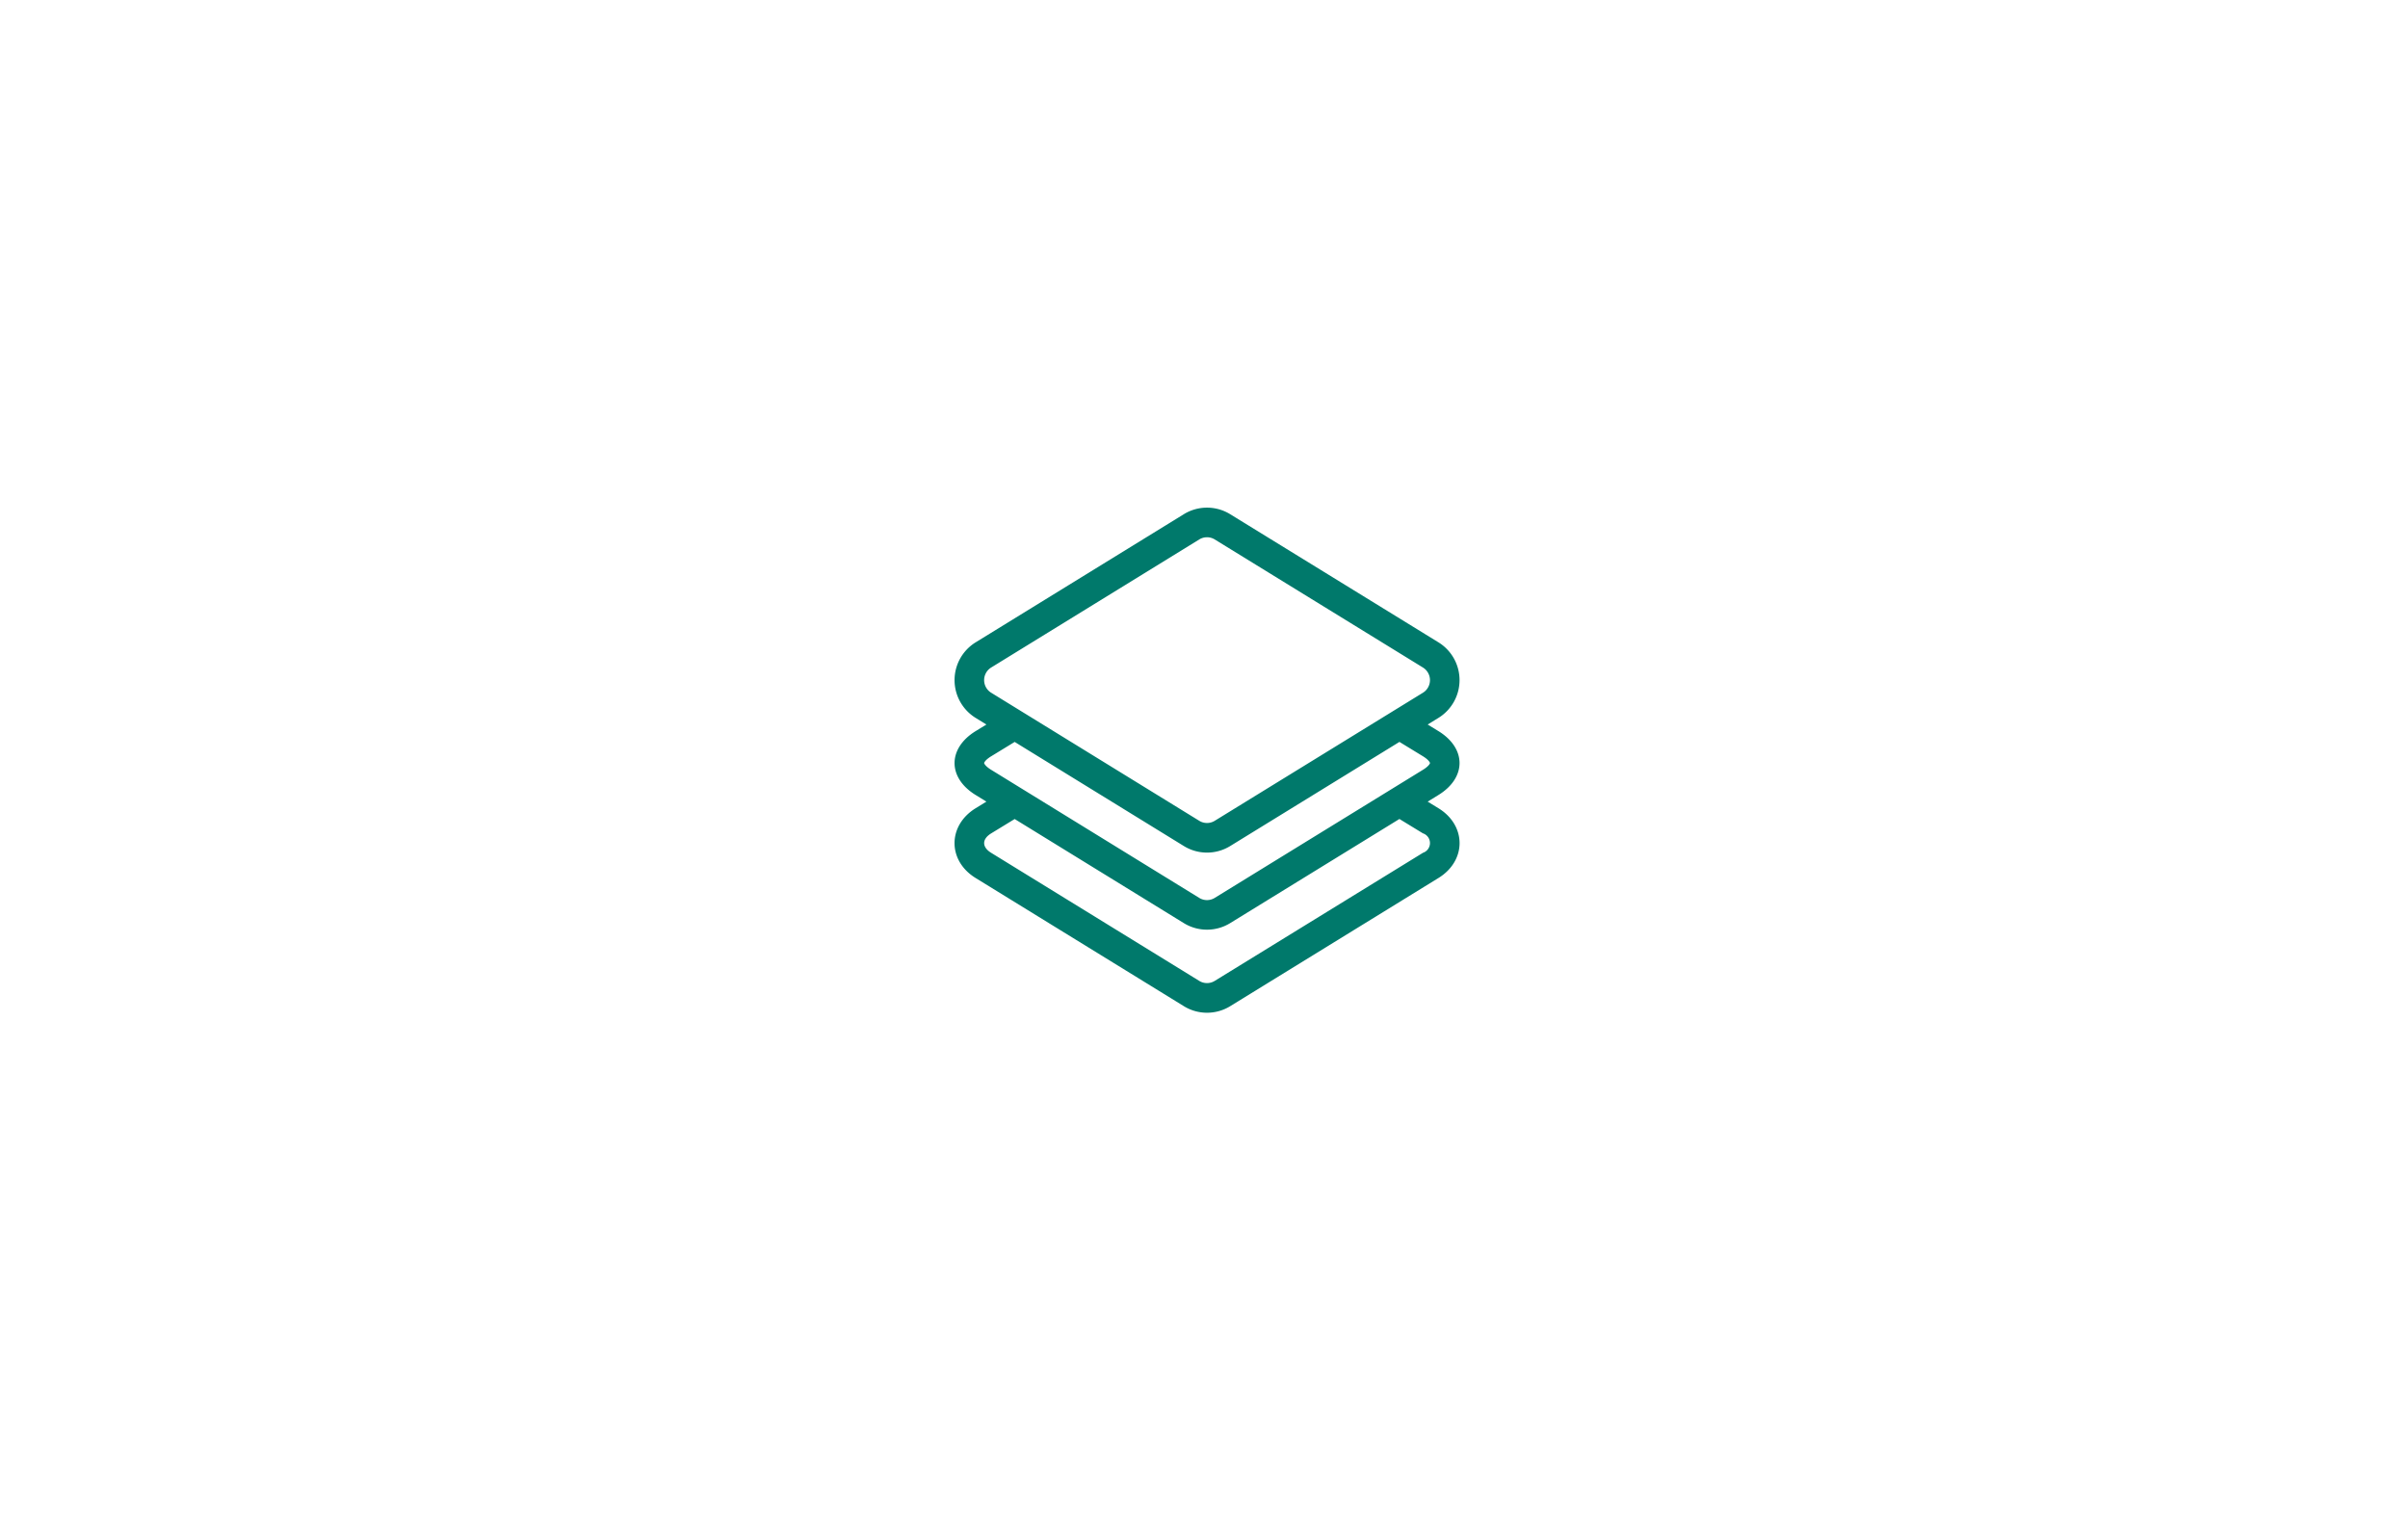 <?xml version="1.0" encoding="UTF-8" standalone="no"?>
<svg
   xmlns:dc="http://purl.org/dc/elements/1.1/"
   xmlns:cc="http://creativecommons.org/ns#"
   xmlns:rdf="http://www.w3.org/1999/02/22-rdf-syntax-ns#"
   xmlns:svg="http://www.w3.org/2000/svg"
   xmlns="http://www.w3.org/2000/svg"
   xmlns:sodipodi="http://sodipodi.sourceforge.net/DTD/sodipodi-0.dtd"
   xmlns:inkscape="http://www.inkscape.org/namespaces/inkscape"
   width="555"
   height="350"
   viewBox="0 0 555 350"
   version="1.1"
   id="svg12"
   sodipodi:docname="tech-layers.svg"
   inkscape:version="1.0 (4035a4fb49, 2020-05-01)">
  <defs
     id="defs16" />
  <sodipodi:namedview
     inkscape:document-rotation="0"
     pagecolor="#ffffff"
     bordercolor="#666666"
     borderopacity="1"
     objecttolerance="10"
     gridtolerance="10"
     guidetolerance="10"
     inkscape:pageopacity="0"
     inkscape:pageshadow="2"
     inkscape:window-width="1920"
     inkscape:window-height="1001"
     id="namedview14"
     showgrid="false"
     inkscape:zoom="8.7063064"
     inkscape:cx="292.59508"
     inkscape:cy="198.21131"
     inkscape:window-x="-9"
     inkscape:window-y="-9"
     inkscape:window-maximized="1"
     inkscape:current-layer="g6" />
  <g
     transform="translate(-92 -454)"
     id="g10">
    <g
       transform="translate(312.003 570.956)"
       id="g8">
      <g
         transform="translate(-0.003 0.044)"
         id="g6">
        <path
           d="M111.5,69.3l-2.448-1.5,2.448-1.506c6.519-3.985,6.533-10.772,0-14.766l-2.448-1.5,2.448-1.506a10.23,10.23,0,0,0,.008-17.452L63.522,1.552a10.185,10.185,0,0,0-10.667,0l-.009.005L4.9,31.068a10.23,10.23,0,0,0-.009,17.452l2.455,1.511L4.9,51.527c-6.51,3.981-6.538,10.77-.008,14.761L7.344,67.8,4.9,69.3c-6.536,4-6.527,12.141-.009,16.124l47.967,29.522a10.189,10.189,0,0,0,10.675,0L111.5,85.425C118.036,81.432,118.035,73.288,111.5,69.3ZM8.462,36.882,56.419,7.366h0a3.391,3.391,0,0,1,3.539,0l47.99,29.522a3.41,3.41,0,0,1-.008,5.824L59.966,72.222a3.391,3.391,0,0,1-3.547.005L8.453,42.706a3.41,3.41,0,0,1,.009-5.824ZM6.822,58.91c0-.114.3-.752,1.632-1.564l5.407-3.305,39,24a10.189,10.189,0,0,0,10.675-.005l39.008-24,5.409,3.306c1.328.812,1.628,1.449,1.632,1.564s-.3.753-1.64,1.569L59.966,89.99A3.391,3.391,0,0,1,56.419,90L8.453,60.474C7.126,59.662,6.825,59.025,6.822,58.91Zm101.117,20.7-47.973,29.51a3.391,3.391,0,0,1-3.547.005L8.453,79.605c-2.166-1.324-2.169-3.166,0-4.491l5.407-3.305,39,24A10.189,10.189,0,0,0,63.53,95.8l39.008-24,5.409,3.306a2.362,2.362,0,0,1-.008,4.495Z"
           transform="translate(0.003 -0.044)"
           fill="#00796b"
           id="path4" />
      </g>
    </g>
  </g>
</svg>
